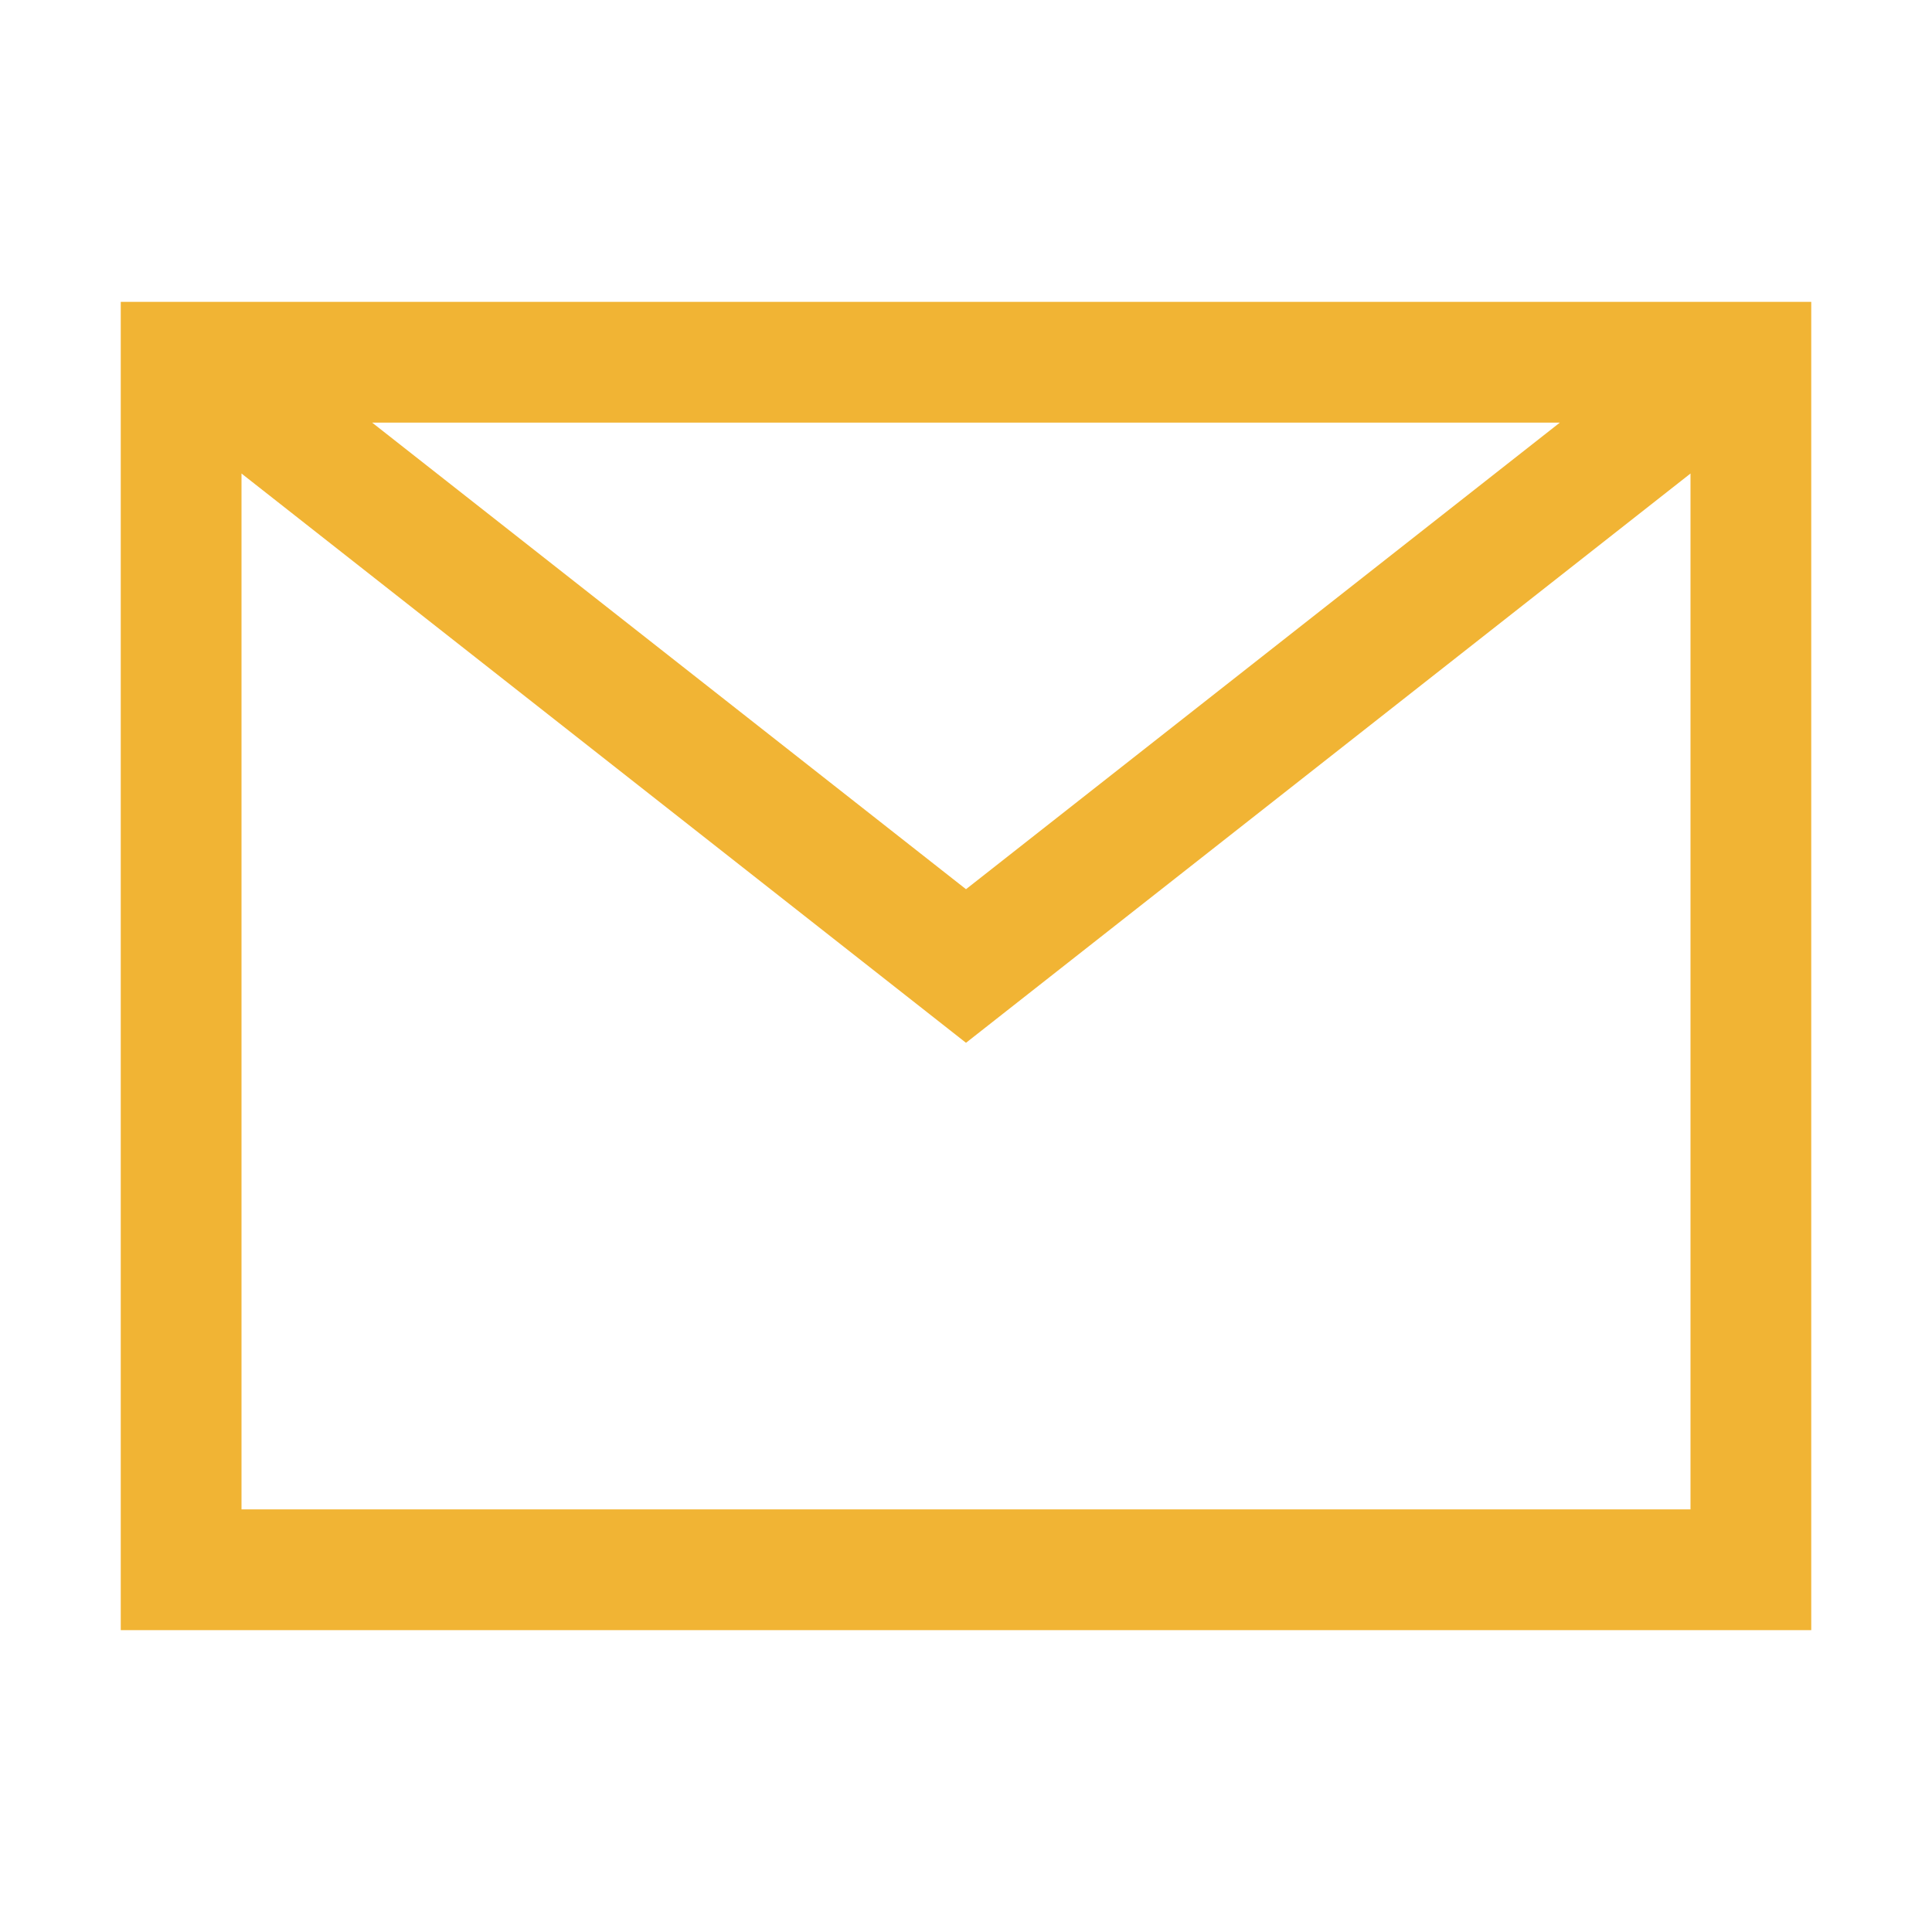 <svg width="32" height="32" viewBox="0 0 32 32" fill="none" xmlns="http://www.w3.org/2000/svg">
<path fill-rule="evenodd" clip-rule="evenodd" d="M16 17.272L4 7.843V25H28V7.843L16 17.272ZM30 27H2V5H30V27ZM25.836 7H6.164L16 14.728L25.836 7Z" fill="#F1B434"/>
</svg>
